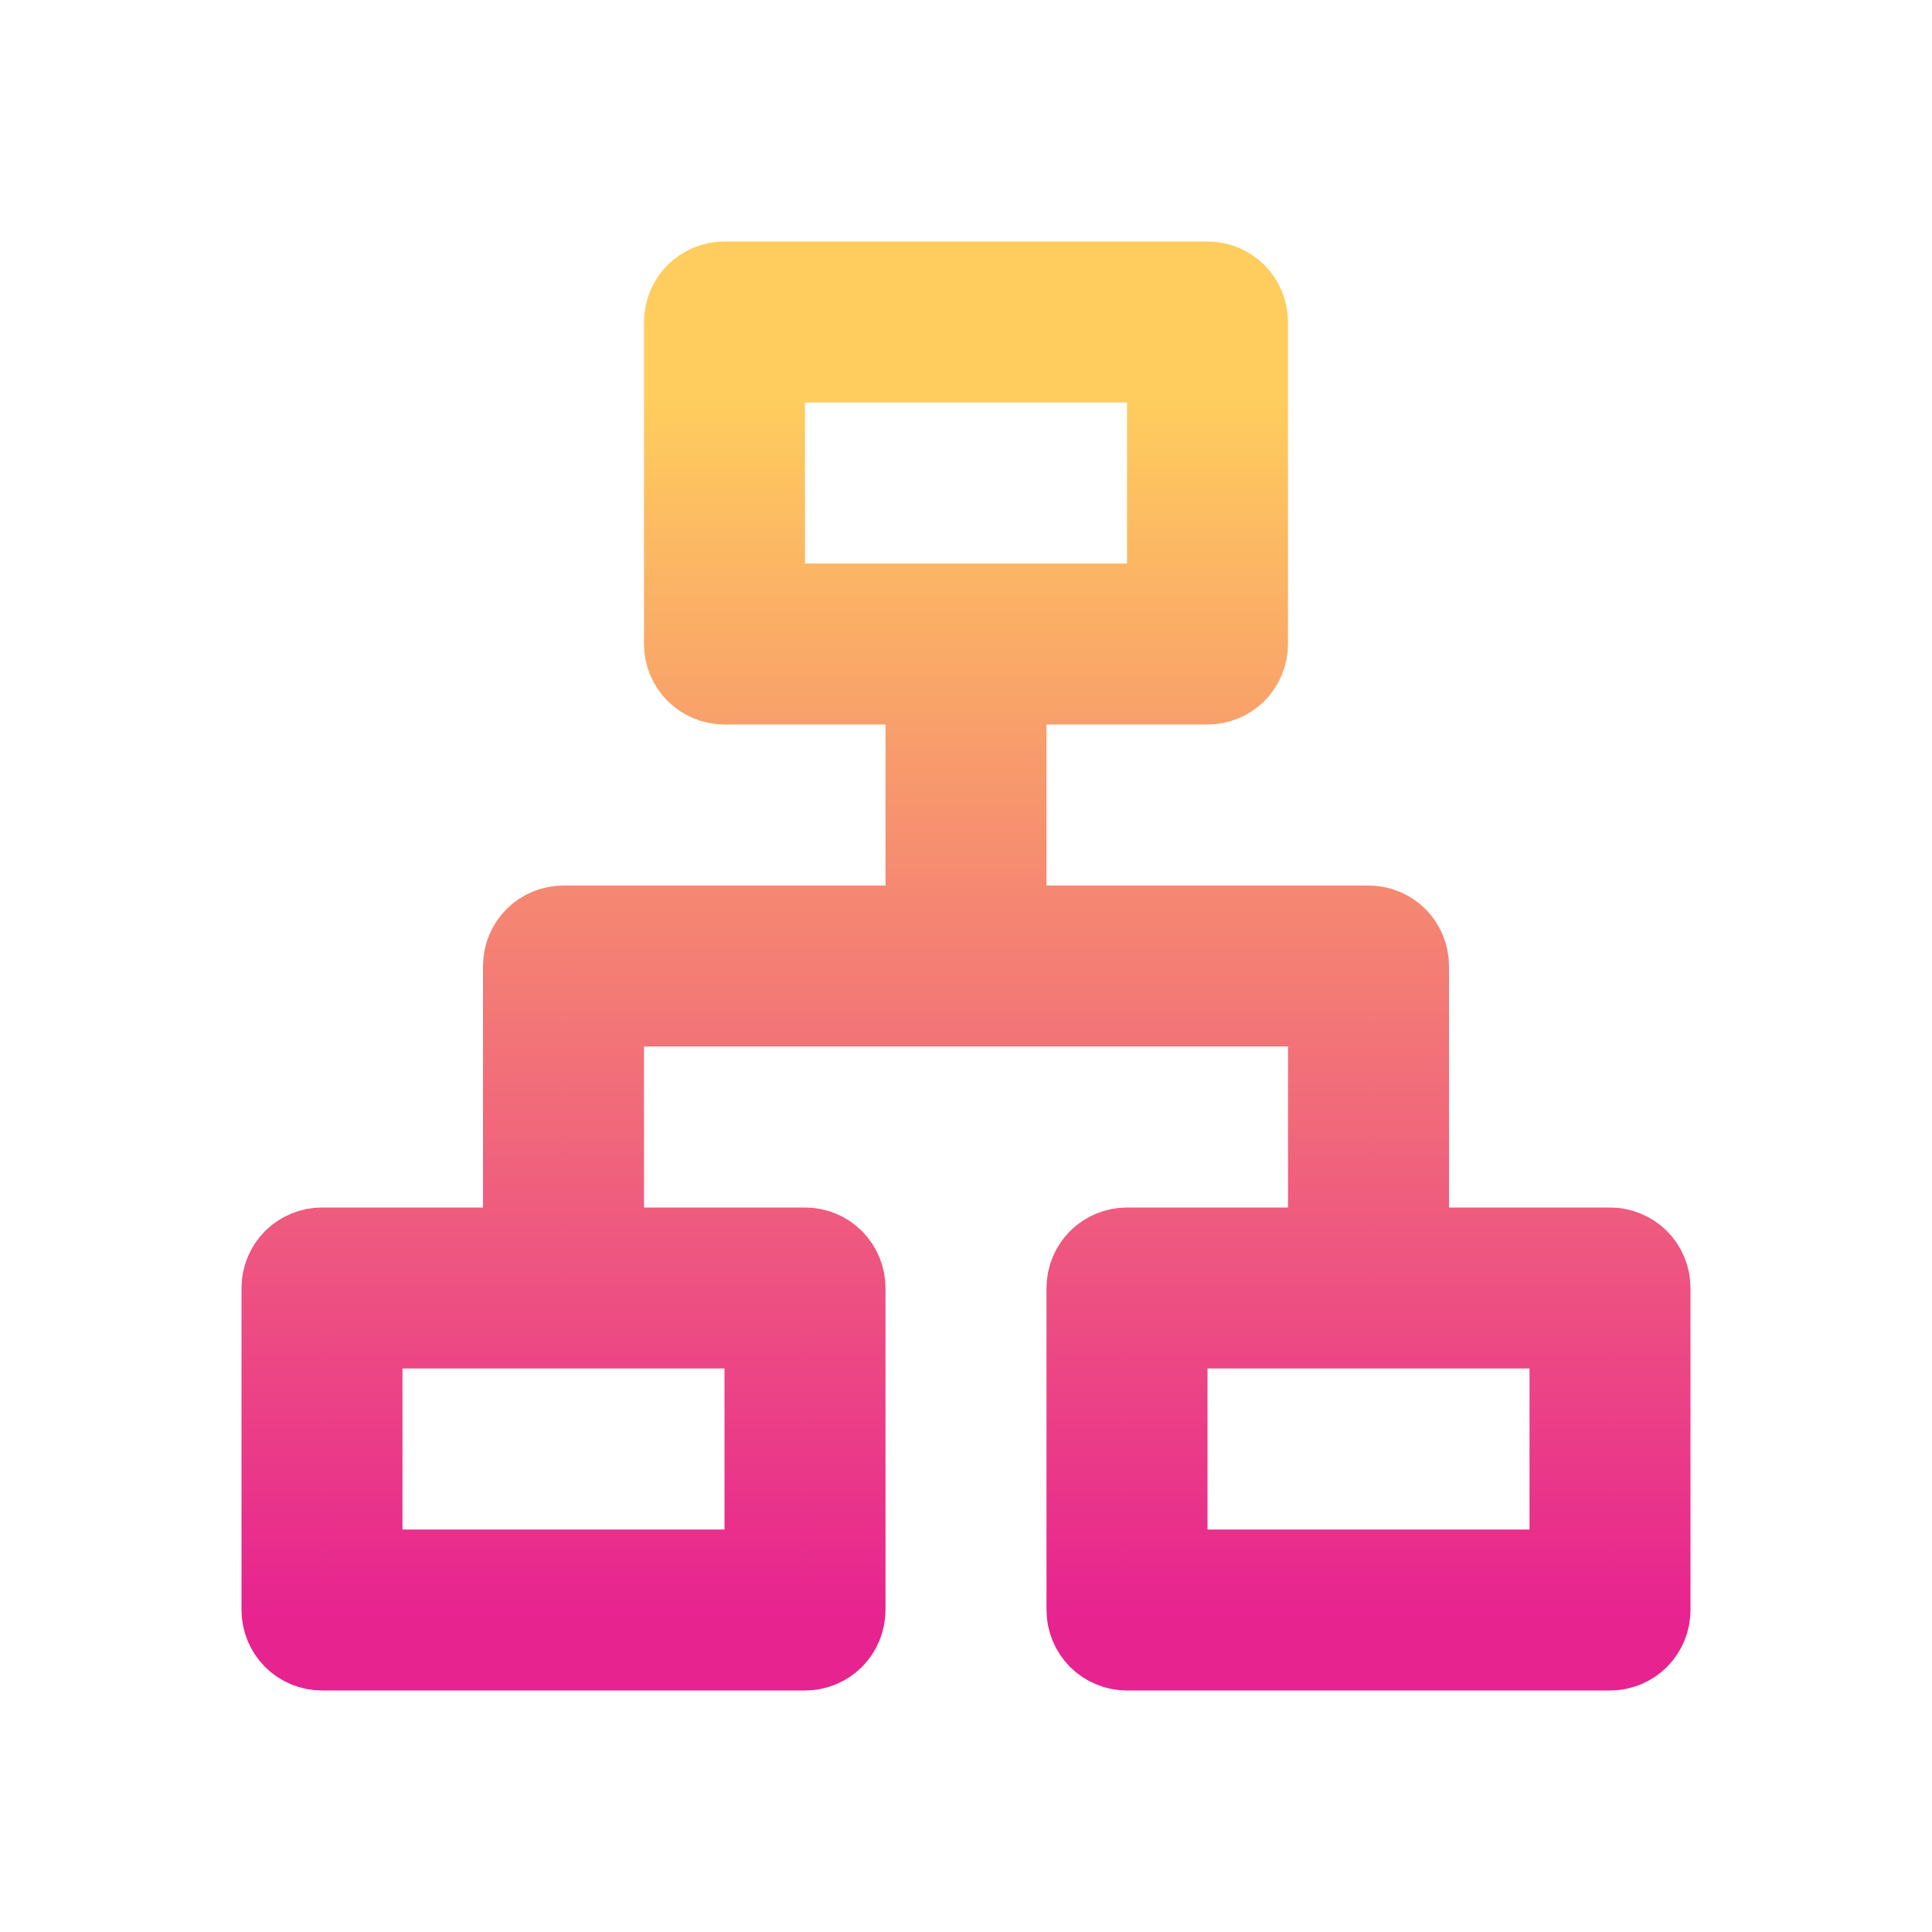 <svg width="24" height="24" viewBox="0 0 24 24" fill="none" xmlns="http://www.w3.org/2000/svg">
<g id="ri:organization-chart">
<path id="Vector" d="M13 8.5H12.5V9V11V11.5H13H17C17.133 11.5 17.26 11.553 17.354 11.646C17.447 11.74 17.5 11.867 17.5 12V15V15.5H18H20C20.133 15.5 20.26 15.553 20.354 15.646C20.447 15.74 20.5 15.867 20.5 16V20C20.5 20.133 20.447 20.26 20.354 20.354C20.26 20.447 20.133 20.5 20 20.5H14C13.867 20.5 13.74 20.447 13.646 20.354C13.553 20.26 13.5 20.133 13.5 20V16C13.5 15.867 13.553 15.74 13.646 15.646C13.74 15.553 13.867 15.5 14 15.5H16H16.5V15V13V12.5H16H8H7.5V13V15V15.5H8H10C10.133 15.5 10.26 15.553 10.354 15.646C10.447 15.74 10.5 15.867 10.5 16V20C10.5 20.133 10.447 20.26 10.354 20.354C10.26 20.447 10.133 20.5 10 20.5H4C3.867 20.5 3.74 20.447 3.646 20.354C3.553 20.26 3.5 20.133 3.5 20V16C3.5 15.867 3.553 15.74 3.646 15.646C3.74 15.553 3.867 15.5 4 15.5H6H6.5V15V12C6.5 11.867 6.553 11.74 6.646 11.646C6.74 11.553 6.867 11.5 7 11.5H11H11.5V11V9V8.5H11H9C8.867 8.5 8.74 8.447 8.646 8.354C8.553 8.26 8.5 8.133 8.5 8V4C8.5 3.867 8.553 3.74 8.646 3.646C8.74 3.553 8.867 3.5 9 3.5H15C15.133 3.5 15.26 3.553 15.354 3.646C15.447 3.74 15.5 3.867 15.5 4V8C15.5 8.133 15.447 8.26 15.354 8.354C15.26 8.447 15.133 8.5 15 8.5H13ZM9.5 17V16.5H9H5H4.5V17V19V19.5H5H9H9.5V19V17ZM19.5 17V16.5H19H15H14.5V17V19V19.5H15H19H19.5V19V17ZM14.5 5V4.5H14H10H9.5V5V7V7.5H10H14H14.5V7V5Z" stroke="url(#paint0_linear_1381_3990)"/>
</g>
<defs>
<linearGradient id="paint0_linear_1381_3990" x1="12.033" y1="4.969" x2="12.033" y2="21" gradientUnits="userSpaceOnUse">
<stop stop-color="#FFCD5D"/>
<stop offset="0.943" stop-color="#E7238F"/>
</linearGradient>
</defs>
</svg>
